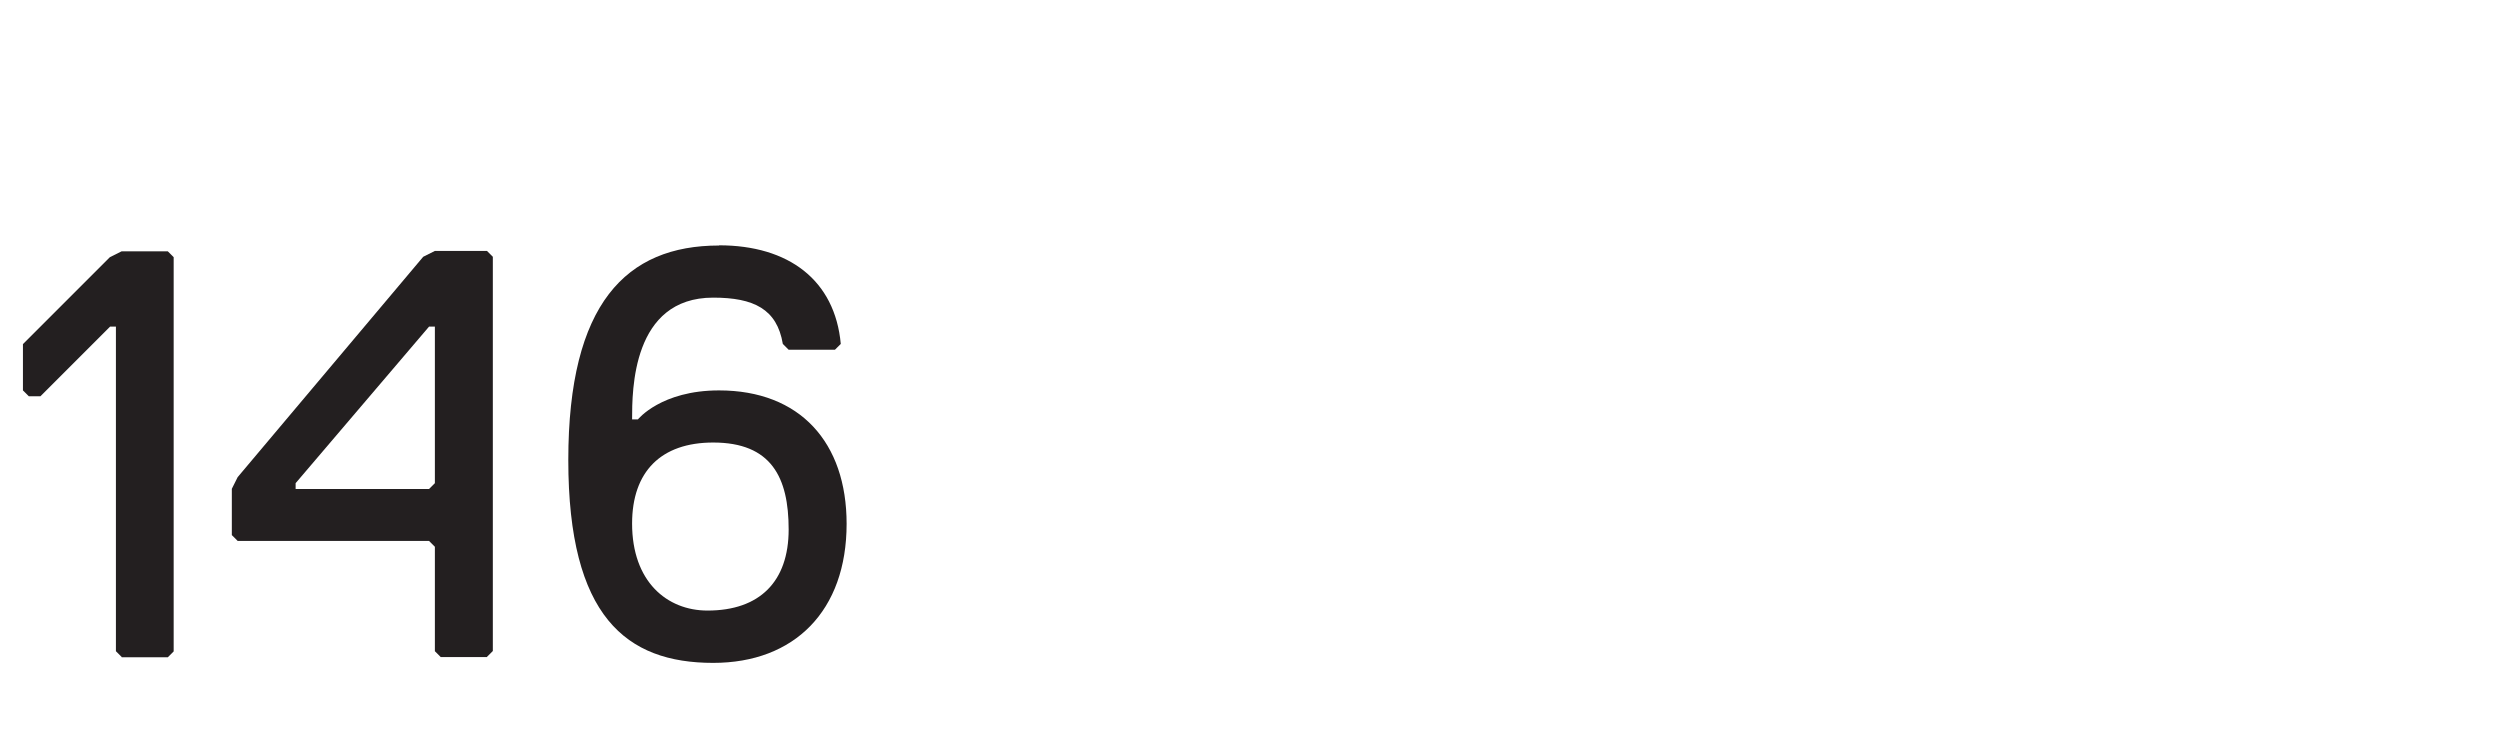 <?xml version="1.0" encoding="UTF-8"?>
<svg id="Layer_1" data-name="Layer 1" xmlns="http://www.w3.org/2000/svg" viewBox="0 0 124.23 36.89">
  <defs>
    <style>
      .cls-1 {
        fill: #231f20;
        stroke-width: 0px;
      }
    </style>
  </defs>
  <path class="cls-1" d="M6.05,32.65l-.29-.29v-16.13h-.29l-3.46,3.46h-.58l-.29-.29v-2.3l4.32-4.32.58-.29h2.3l.29.29v19.59l-.29.29h-2.3Z"/>
  <path class="cls-1" d="M24.2,32.65h-2.3l-.29-.29v-5.19l-.29-.29h-9.51l-.29-.29v-2.3l.29-.58,9.22-10.95.58-.29h2.59l.29.29v19.59l-.29.29ZM21.61,16.23h-.29l-6.63,7.78v.29h6.63l.29-.29v-7.78Z"/>
  <path class="cls-1" d="M35.73,12.19c3.46,0,5.76,1.73,6.05,4.9l-.29.29h-2.3l-.29-.29c-.29-1.73-1.44-2.3-3.46-2.3-4.03,0-4.03,4.61-4.03,6.05h.29s1.15-1.44,4.03-1.44c4.03,0,6.34,2.59,6.34,6.63,0,4.32-2.59,6.91-6.63,6.91-4.32,0-7.2-2.3-7.2-10.08s2.88-10.66,7.49-10.66ZM35.44,21.99c-2.59,0-4.03,1.44-4.03,4.03,0,2.88,1.73,4.32,3.75,4.32,2.59,0,4.03-1.44,4.03-4.03s-.86-4.32-3.75-4.32Z"/>
</svg>